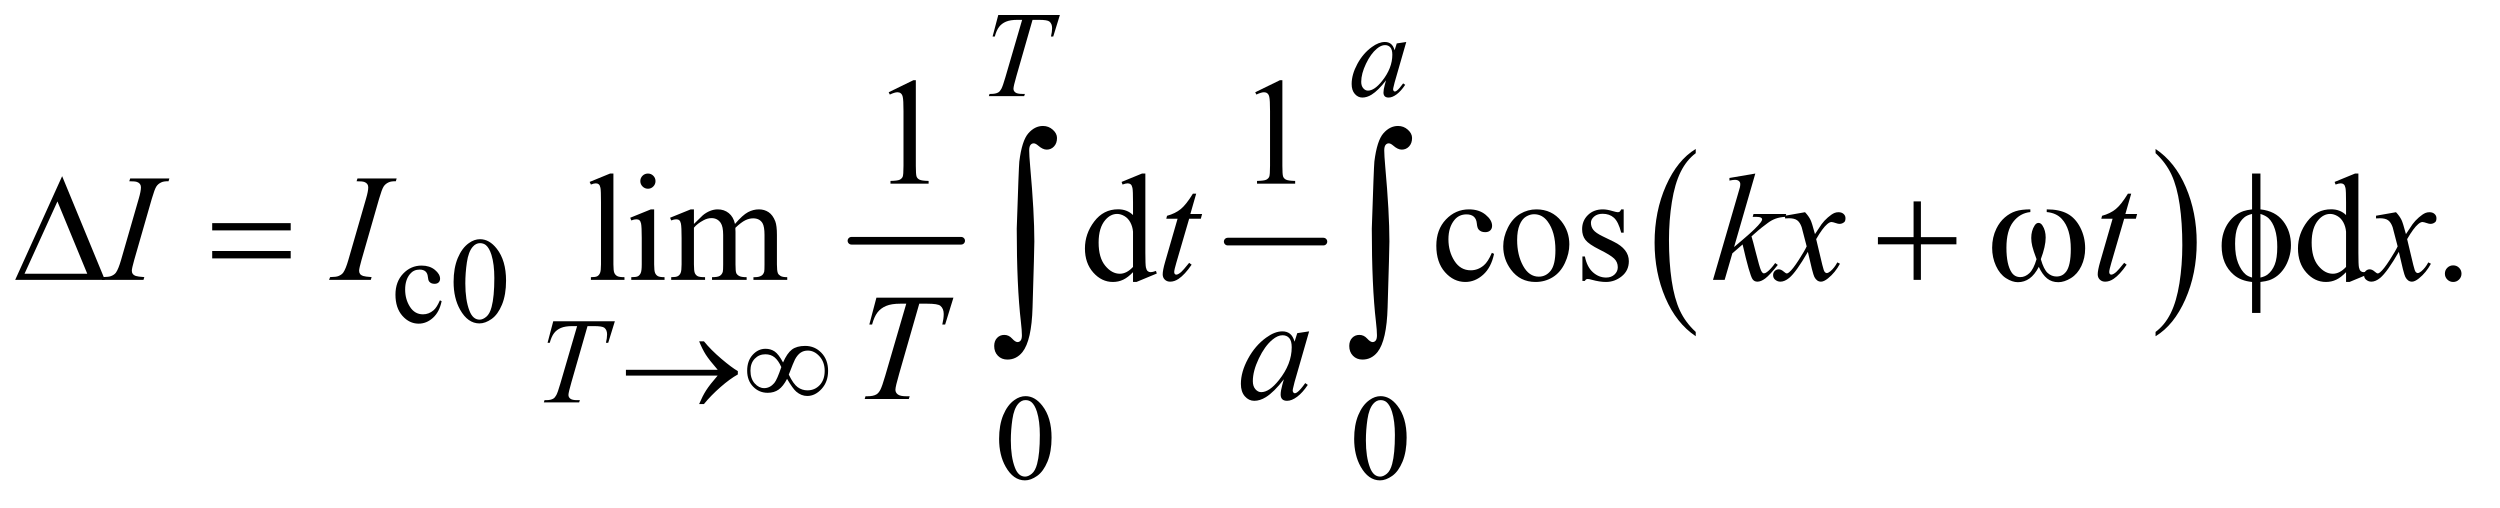 <?xml version="1.0" encoding="UTF-8"?>
<!DOCTYPE svg PUBLIC '-//W3C//DTD SVG 1.0//EN'
          'http://www.w3.org/TR/2001/REC-SVG-20010904/DTD/svg10.dtd'>
<svg stroke-dasharray="none" shape-rendering="auto" xmlns="http://www.w3.org/2000/svg" font-family="'Dialog'" text-rendering="auto" width="256" fill-opacity="1" color-interpolation="auto" color-rendering="auto" preserveAspectRatio="xMidYMid meet" font-size="12px" viewBox="0 0 256 52" fill="black" xmlns:xlink="http://www.w3.org/1999/xlink" stroke="black" image-rendering="auto" stroke-miterlimit="10" stroke-linecap="square" stroke-linejoin="miter" font-style="normal" stroke-width="1" height="52" stroke-dashoffset="0" font-weight="normal" stroke-opacity="1"
><!--Generated by the Batik Graphics2D SVG Generator--><defs id="genericDefs"
  /><g
  ><defs id="defs1"
    ><clipPath clipPathUnits="userSpaceOnUse" id="clipPath1"
      ><path d="M0.974 2.709 L162.988 2.709 L162.988 35.148 L0.974 35.148 L0.974 2.709 Z"
      /></clipPath
      ><clipPath clipPathUnits="userSpaceOnUse" id="clipPath2"
      ><path d="M31.114 86.551 L31.114 1122.949 L5207.292 1122.949 L5207.292 86.551 Z"
      /></clipPath
    ></defs
    ><g stroke-width="16" transform="scale(1.576,1.576) translate(-0.974,-2.709) matrix(0.031,0,0,0.031,0,0)" stroke-linejoin="round" stroke-linecap="round"
    ><line y2="592" fill="none" x1="1816" clip-path="url(#clipPath2)" x2="2046" y1="592"
    /></g
    ><g stroke-width="16" transform="matrix(0.049,0,0,0.049,-1.535,-4.269)" stroke-linejoin="round" stroke-linecap="round"
    ><line y2="592" fill="none" x1="2597" clip-path="url(#clipPath2)" x2="2797" y1="592"
    /></g
    ><g transform="matrix(0.049,0,0,0.049,-1.535,-4.269)"
    ><path d="M3575.062 780.781 L3575.062 789.797 Q3534.406 762.516 3511.742 709.703 Q3489.078 656.891 3489.078 594.125 Q3489.078 528.828 3512.914 475.18 Q3536.75 421.531 3575.062 398.438 L3575.062 407.25 Q3555.906 421.531 3543.602 446.305 Q3531.297 471.078 3525.219 509.188 Q3519.141 547.297 3519.141 588.656 Q3519.141 635.484 3524.75 673.273 Q3530.359 711.062 3541.883 735.945 Q3553.406 760.828 3575.062 780.781 Z" stroke="none" clip-path="url(#clipPath2)"
    /></g
    ><g transform="matrix(0.049,0,0,0.049,-1.535,-4.269)"
    ><path d="M4536.016 407.25 L4536.016 398.438 Q4576.656 425.516 4599.32 478.32 Q4621.984 531.125 4621.984 593.906 Q4621.984 659.203 4598.156 712.953 Q4574.328 766.703 4536.016 789.797 L4536.016 780.781 Q4555.328 766.5 4567.633 741.727 Q4579.938 716.953 4585.93 678.945 Q4591.922 640.938 4591.922 599.375 Q4591.922 552.75 4586.398 514.852 Q4580.875 476.953 4569.266 452.078 Q4557.656 427.203 4536.016 407.25 Z" stroke="none" clip-path="url(#clipPath2)"
    /></g
    ><g transform="matrix(0.049,0,0,0.049,-1.535,-4.269)"
    ><path d="M954.25 716.5 Q949.625 739.125 936.125 751.312 Q922.625 763.5 906.25 763.5 Q886.75 763.5 872.25 747.125 Q857.75 730.75 857.75 702.875 Q857.75 675.875 873.812 659 Q889.875 642.125 912.375 642.125 Q929.25 642.125 940.125 651.062 Q951 660 951 669.625 Q951 674.375 947.938 677.312 Q944.875 680.25 939.375 680.25 Q932 680.25 928.25 675.5 Q926.125 672.875 925.438 665.5 Q924.75 658.125 920.375 654.25 Q916 650.5 908.25 650.5 Q895.75 650.5 888.125 659.75 Q878 672 878 692.125 Q878 712.625 888.062 728.312 Q898.125 744 915.25 744 Q927.5 744 937.25 735.625 Q944.125 729.875 950.625 714.75 L954.25 716.5 ZM979.25 676.25 Q979.25 647.25 988 626.312 Q996.75 605.375 1011.25 595.125 Q1022.5 587 1034.5 587 Q1054 587 1069.5 606.875 Q1088.875 631.5 1088.875 673.625 Q1088.875 703.125 1080.375 723.75 Q1071.875 744.375 1058.688 753.688 Q1045.5 763 1033.25 763 Q1009 763 992.875 734.375 Q979.25 710.25 979.25 676.25 ZM1003.75 679.375 Q1003.75 714.375 1012.375 736.5 Q1019.5 755.125 1033.625 755.125 Q1040.375 755.125 1047.625 749.062 Q1054.875 743 1058.625 728.75 Q1064.375 707.25 1064.375 668.125 Q1064.375 639.125 1058.375 619.75 Q1053.875 605.375 1046.75 599.375 Q1041.625 595.25 1034.375 595.25 Q1025.875 595.25 1019.25 602.875 Q1010.25 613.25 1007 635.5 Q1003.75 657.75 1003.75 679.375 Z" stroke="none" clip-path="url(#clipPath2)"
    /></g
    ><g transform="matrix(0.049,0,0,0.049,-1.535,-4.269)"
    ><path d="M2119.25 1004.25 Q2119.25 975.25 2128 954.312 Q2136.75 933.375 2151.25 923.125 Q2162.5 915 2174.5 915 Q2194 915 2209.5 934.875 Q2228.875 959.5 2228.875 1001.625 Q2228.875 1031.125 2220.375 1051.75 Q2211.875 1072.375 2198.688 1081.688 Q2185.5 1091 2173.25 1091 Q2149 1091 2132.875 1062.375 Q2119.25 1038.25 2119.25 1004.25 ZM2143.75 1007.375 Q2143.75 1042.375 2152.375 1064.5 Q2159.5 1083.125 2173.625 1083.125 Q2180.375 1083.125 2187.625 1077.062 Q2194.875 1071 2198.625 1056.75 Q2204.375 1035.25 2204.375 996.125 Q2204.375 967.125 2198.375 947.75 Q2193.875 933.375 2186.75 927.375 Q2181.625 923.25 2174.375 923.25 Q2165.875 923.25 2159.25 930.875 Q2150.25 941.25 2147 963.5 Q2143.75 985.75 2143.75 1007.375 ZM2861.25 1004.25 Q2861.25 975.25 2870 954.312 Q2878.75 933.375 2893.25 923.125 Q2904.5 915 2916.5 915 Q2936 915 2951.5 934.875 Q2970.875 959.5 2970.875 1001.625 Q2970.875 1031.125 2962.375 1051.75 Q2953.875 1072.375 2940.688 1081.688 Q2927.5 1091 2915.25 1091 Q2891 1091 2874.875 1062.375 Q2861.25 1038.25 2861.25 1004.25 ZM2885.75 1007.375 Q2885.75 1042.375 2894.375 1064.5 Q2901.5 1083.125 2915.625 1083.125 Q2922.375 1083.125 2929.625 1077.062 Q2936.875 1071 2940.625 1056.75 Q2946.375 1035.25 2946.375 996.125 Q2946.375 967.125 2940.375 947.75 Q2935.875 933.375 2928.75 927.375 Q2923.625 923.25 2916.375 923.25 Q2907.875 923.25 2901.25 930.875 Q2892.25 941.25 2889 963.5 Q2885.75 985.75 2885.75 1007.375 Z" stroke="none" clip-path="url(#clipPath2)"
    /></g
    ><g transform="matrix(0.049,0,0,0.049,-1.535,-4.269)"
    ><path d="M1888.5 279.906 L1940.062 254.75 L1945.219 254.75 L1945.219 433.656 Q1945.219 451.469 1946.703 455.844 Q1948.188 460.219 1952.875 462.562 Q1957.562 464.906 1971.938 465.219 L1971.938 471 L1892.25 471 L1892.25 465.219 Q1907.25 464.906 1911.625 462.641 Q1916 460.375 1917.719 456.547 Q1919.438 452.719 1919.438 433.656 L1919.438 319.281 Q1919.438 296.156 1917.875 289.594 Q1916.781 284.594 1913.891 282.25 Q1911 279.906 1906.938 279.906 Q1901.156 279.906 1890.844 284.75 L1888.5 279.906 ZM2654.5 279.906 L2706.062 254.75 L2711.219 254.75 L2711.219 433.656 Q2711.219 451.469 2712.703 455.844 Q2714.188 460.219 2718.875 462.562 Q2723.562 464.906 2737.938 465.219 L2737.938 471 L2658.25 471 L2658.25 465.219 Q2673.25 464.906 2677.625 462.641 Q2682 460.375 2683.719 456.547 Q2685.438 452.719 2685.438 433.656 L2685.438 319.281 Q2685.438 296.156 2683.875 289.594 Q2682.781 284.594 2679.891 282.25 Q2677 279.906 2672.938 279.906 Q2667.156 279.906 2656.844 284.75 L2654.5 279.906 Z" stroke="none" clip-path="url(#clipPath2)"
    /></g
    ><g transform="matrix(0.049,0,0,0.049,-1.535,-4.269)"
    ><path d="M1313.219 449.812 L1313.219 639.656 Q1313.219 653.094 1315.172 657.469 Q1317.125 661.844 1321.188 664.109 Q1325.25 666.375 1336.344 666.375 L1336.344 672 L1266.188 672 L1266.188 666.375 Q1276.031 666.375 1279.625 664.344 Q1283.219 662.312 1285.25 657.625 Q1287.281 652.938 1287.281 639.656 L1287.281 509.656 Q1287.281 485.438 1286.188 479.891 Q1285.094 474.344 1282.672 472.312 Q1280.25 470.281 1276.5 470.281 Q1272.438 470.281 1266.188 472.781 L1263.531 467.312 L1306.188 449.812 L1313.219 449.812 ZM1385.406 449.812 Q1391.969 449.812 1396.578 454.422 Q1401.188 459.031 1401.188 465.594 Q1401.188 472.156 1396.578 476.844 Q1391.969 481.531 1385.406 481.531 Q1378.844 481.531 1374.156 476.844 Q1369.469 472.156 1369.469 465.594 Q1369.469 459.031 1374.078 454.422 Q1378.688 449.812 1385.406 449.812 ZM1398.375 524.656 L1398.375 639.656 Q1398.375 653.094 1400.328 657.547 Q1402.281 662 1406.109 664.188 Q1409.938 666.375 1420.094 666.375 L1420.094 672 L1350.562 672 L1350.562 666.375 Q1361.031 666.375 1364.625 664.344 Q1368.219 662.312 1370.328 657.625 Q1372.438 652.938 1372.438 639.656 L1372.438 584.5 Q1372.438 561.219 1371.031 554.344 Q1369.938 549.344 1367.594 547.391 Q1365.25 545.438 1361.188 545.438 Q1356.812 545.438 1350.562 547.781 L1348.375 542.156 L1391.5 524.656 L1398.375 524.656 ZM1481.5 555.125 Q1497.125 539.5 1499.938 537.156 Q1506.969 531.219 1515.094 527.938 Q1523.219 524.656 1531.188 524.656 Q1544.625 524.656 1554.312 532.469 Q1564 540.281 1567.281 555.125 Q1583.375 536.375 1594.469 530.516 Q1605.562 524.656 1617.281 524.656 Q1628.688 524.656 1637.516 530.516 Q1646.344 536.375 1651.5 549.656 Q1654.938 558.719 1654.938 578.094 L1654.938 639.656 Q1654.938 653.094 1656.969 658.094 Q1658.531 661.531 1662.75 663.953 Q1666.969 666.375 1676.5 666.375 L1676.5 672 L1605.875 672 L1605.875 666.375 L1608.844 666.375 Q1618.062 666.375 1623.219 662.781 Q1626.812 660.281 1628.375 654.812 Q1629 652.156 1629 639.656 L1629 578.094 Q1629 560.594 1624.781 553.406 Q1618.688 543.406 1605.25 543.406 Q1596.969 543.406 1588.609 547.547 Q1580.25 551.688 1568.375 562.938 L1568.062 564.656 L1568.375 571.375 L1568.375 639.656 Q1568.375 654.344 1570.016 657.938 Q1571.656 661.531 1576.188 663.953 Q1580.719 666.375 1591.656 666.375 L1591.656 672 L1519.312 672 L1519.312 666.375 Q1531.188 666.375 1535.641 663.562 Q1540.094 660.75 1541.812 655.125 Q1542.594 652.469 1542.594 639.656 L1542.594 578.094 Q1542.594 560.594 1537.438 552.938 Q1530.562 542.938 1518.219 542.938 Q1509.781 542.938 1501.5 547.469 Q1488.531 554.344 1481.5 562.938 L1481.5 639.656 Q1481.5 653.719 1483.453 657.938 Q1485.406 662.156 1489.234 664.266 Q1493.062 666.375 1504.781 666.375 L1504.781 672 L1434 672 L1434 666.375 Q1443.844 666.375 1447.75 664.266 Q1451.656 662.156 1453.688 657.547 Q1455.719 652.938 1455.719 639.656 L1455.719 584.969 Q1455.719 561.375 1454.312 554.5 Q1453.219 549.344 1450.875 547.391 Q1448.531 545.438 1444.469 545.438 Q1440.094 545.438 1434 547.781 L1431.656 542.156 L1474.781 524.656 L1481.5 524.656 L1481.5 555.125 ZM2399.094 655.906 Q2388.625 666.844 2378.625 671.609 Q2368.625 676.375 2357.062 676.375 Q2333.625 676.375 2316.125 656.766 Q2298.625 637.156 2298.625 606.375 Q2298.625 575.594 2318 550.047 Q2337.375 524.5 2367.844 524.5 Q2386.75 524.5 2399.094 536.531 L2399.094 510.125 Q2399.094 485.594 2397.922 479.969 Q2396.75 474.344 2394.25 472.312 Q2391.75 470.281 2388 470.281 Q2383.938 470.281 2377.219 472.781 L2375.188 467.312 L2417.844 449.812 L2424.875 449.812 L2424.875 615.281 Q2424.875 640.438 2426.047 645.984 Q2427.219 651.531 2429.797 653.719 Q2432.375 655.906 2435.812 655.906 Q2440.031 655.906 2447.062 653.25 L2448.781 658.719 L2406.281 676.375 L2399.094 676.375 L2399.094 655.906 ZM2399.094 644.969 L2399.094 571.219 Q2398.156 560.594 2393.469 551.844 Q2388.781 543.094 2381.047 538.641 Q2373.312 534.188 2365.969 534.188 Q2352.219 534.188 2341.438 546.531 Q2327.219 562.781 2327.219 594.031 Q2327.219 625.594 2340.969 642.391 Q2354.719 659.188 2371.594 659.188 Q2385.812 659.188 2399.094 644.969 ZM3153.562 617.625 Q3147.781 645.906 3130.906 661.141 Q3114.031 676.375 3093.562 676.375 Q3069.188 676.375 3051.062 655.906 Q3032.938 635.438 3032.938 600.594 Q3032.938 566.844 3053.016 545.75 Q3073.094 524.656 3101.219 524.656 Q3122.312 524.656 3135.906 535.828 Q3149.5 547 3149.5 559.031 Q3149.5 564.969 3145.672 568.641 Q3141.844 572.312 3134.969 572.312 Q3125.75 572.312 3121.062 566.375 Q3118.406 563.094 3117.547 553.875 Q3116.688 544.656 3111.219 539.812 Q3105.75 535.125 3096.062 535.125 Q3080.438 535.125 3070.906 546.688 Q3058.25 562 3058.25 587.156 Q3058.25 612.781 3070.828 632.391 Q3083.406 652 3104.812 652 Q3120.125 652 3132.312 641.531 Q3140.906 634.344 3149.031 615.438 L3153.562 617.625 ZM3242 524.656 Q3274.5 524.656 3294.188 549.344 Q3310.906 570.438 3310.906 597.781 Q3310.906 617 3301.688 636.688 Q3292.469 656.375 3276.297 666.375 Q3260.125 676.375 3240.281 676.375 Q3207.938 676.375 3188.875 650.594 Q3172.781 628.875 3172.781 601.844 Q3172.781 582.156 3182.547 562.703 Q3192.312 543.25 3208.25 533.953 Q3224.188 524.656 3242 524.656 ZM3237.156 534.812 Q3228.875 534.812 3220.516 539.734 Q3212.156 544.656 3207 557 Q3201.844 569.344 3201.844 588.719 Q3201.844 619.969 3214.266 642.625 Q3226.688 665.281 3247 665.281 Q3262.156 665.281 3272 652.781 Q3281.844 640.281 3281.844 609.812 Q3281.844 571.688 3265.438 549.812 Q3254.344 534.812 3237.156 534.812 ZM3424.5 524.656 L3424.5 573.406 L3419.344 573.406 Q3413.406 550.438 3404.109 542.156 Q3394.812 533.875 3380.438 533.875 Q3369.5 533.875 3362.781 539.656 Q3356.062 545.438 3356.062 552.469 Q3356.062 561.219 3361.062 567.469 Q3365.906 573.875 3380.75 581.062 L3403.562 592.156 Q3435.281 607.625 3435.281 632.938 Q3435.281 652.469 3420.516 664.422 Q3405.75 676.375 3387.469 676.375 Q3374.344 676.375 3357.469 671.688 Q3352.312 670.125 3349.031 670.125 Q3345.438 670.125 3343.406 674.188 L3338.25 674.188 L3338.25 623.094 L3343.406 623.094 Q3347.781 644.969 3360.125 656.062 Q3372.469 667.156 3387.781 667.156 Q3398.562 667.156 3405.359 660.828 Q3412.156 654.5 3412.156 645.594 Q3412.156 634.812 3404.578 627.469 Q3397 620.125 3374.344 608.875 Q3351.688 597.625 3344.656 588.562 Q3337.625 579.656 3337.625 566.062 Q3337.625 548.406 3349.734 536.531 Q3361.844 524.656 3381.062 524.656 Q3389.5 524.656 3401.531 528.25 Q3409.5 530.594 3412.156 530.594 Q3414.656 530.594 3416.062 529.5 Q3417.469 528.406 3419.344 524.656 L3424.5 524.656 ZM4934.094 655.906 Q4923.625 666.844 4913.625 671.609 Q4903.625 676.375 4892.062 676.375 Q4868.625 676.375 4851.125 656.766 Q4833.625 637.156 4833.625 606.375 Q4833.625 575.594 4853 550.047 Q4872.375 524.5 4902.844 524.5 Q4921.75 524.5 4934.094 536.531 L4934.094 510.125 Q4934.094 485.594 4932.922 479.969 Q4931.75 474.344 4929.25 472.312 Q4926.75 470.281 4923 470.281 Q4918.938 470.281 4912.219 472.781 L4910.188 467.312 L4952.844 449.812 L4959.875 449.812 L4959.875 615.281 Q4959.875 640.438 4961.047 645.984 Q4962.219 651.531 4964.797 653.719 Q4967.375 655.906 4970.812 655.906 Q4975.031 655.906 4982.062 653.25 L4983.781 658.719 L4941.281 676.375 L4934.094 676.375 L4934.094 655.906 ZM4934.094 644.969 L4934.094 571.219 Q4933.156 560.594 4928.469 551.844 Q4923.781 543.094 4916.047 538.641 Q4908.312 534.188 4900.969 534.188 Q4887.219 534.188 4876.438 546.531 Q4862.219 562.781 4862.219 594.031 Q4862.219 625.594 4875.969 642.391 Q4889.719 659.188 4906.594 659.188 Q4920.812 659.188 4934.094 644.969 ZM5158 641.688 Q5165.344 641.688 5170.344 646.766 Q5175.344 651.844 5175.344 659.031 Q5175.344 666.219 5170.266 671.297 Q5165.188 676.375 5158 676.375 Q5150.812 676.375 5145.734 671.297 Q5140.656 666.219 5140.656 659.031 Q5140.656 651.688 5145.734 646.688 Q5150.812 641.688 5158 641.688 Z" stroke="none" clip-path="url(#clipPath2)"
    /></g
    ><g transform="matrix(0.049,0,0,0.049,-1.535,-4.269)"
    ><path d="M2117.5 118.5 L2246.25 118.5 L2232.375 163.5 L2227.625 163.5 Q2230 153.625 2230 145.875 Q2230 136.75 2224.375 132.125 Q2220.125 128.625 2202.5 128.625 L2189.125 128.625 L2155.625 245.375 Q2149.25 267.375 2149.25 272.5 Q2149.25 277.25 2153.25 280.312 Q2157.25 283.375 2167.375 283.375 L2173.125 283.375 L2171.625 288 L2097.875 288 L2099.25 283.375 L2102.5 283.375 Q2112.25 283.375 2117.5 280.25 Q2121.125 278.125 2124.062 272.562 Q2127 267 2132.25 249 L2167.375 128.625 L2157.25 128.625 Q2142.625 128.625 2133.688 132.375 Q2124.75 136.125 2119.25 143.25 Q2113.75 150.375 2110.25 163.5 L2105.625 163.5 L2117.5 118.5 ZM2970.125 174.875 L2945.75 259.625 L2943 271 Q2942.625 272.625 2942.625 273.75 Q2942.625 275.75 2943.875 277.25 Q2944.875 278.375 2946.375 278.375 Q2948 278.375 2950.625 276.375 Q2955.5 272.75 2963.625 261.375 L2967.875 264.375 Q2959.25 277.375 2950.125 284.188 Q2941 291 2933.25 291 Q2927.875 291 2925.188 288.312 Q2922.5 285.625 2922.5 280.5 Q2922.5 274.375 2925.25 264.375 L2927.875 255 Q2911.5 276.375 2897.75 284.875 Q2887.875 291 2878.375 291 Q2869.25 291 2862.625 283.438 Q2856 275.875 2856 262.625 Q2856 242.75 2867.938 220.688 Q2879.875 198.625 2898.25 185.375 Q2912.625 174.875 2925.375 174.875 Q2933 174.875 2938.062 178.875 Q2943.125 182.875 2945.75 192.125 L2950.25 177.875 L2970.125 174.875 ZM2925.625 181.375 Q2917.625 181.375 2908.625 188.875 Q2895.875 199.5 2885.938 220.375 Q2876 241.25 2876 258.125 Q2876 266.625 2880.25 271.562 Q2884.5 276.5 2890 276.5 Q2903.625 276.5 2919.625 256.375 Q2941 229.625 2941 201.5 Q2941 190.875 2936.875 186.125 Q2932.75 181.375 2925.625 181.375 Z" stroke="none" clip-path="url(#clipPath2)"
    /></g
    ><g transform="matrix(0.049,0,0,0.049,-1.535,-4.269)"
    ><path d="M1187.5 758.5 L1316.25 758.5 L1302.375 803.5 L1297.625 803.5 Q1300 793.625 1300 785.875 Q1300 776.75 1294.375 772.125 Q1290.125 768.625 1272.5 768.625 L1259.125 768.625 L1225.625 885.375 Q1219.25 907.375 1219.25 912.5 Q1219.25 917.25 1223.25 920.312 Q1227.25 923.375 1237.375 923.375 L1243.125 923.375 L1241.625 928 L1167.875 928 L1169.25 923.375 L1172.5 923.375 Q1182.25 923.375 1187.5 920.25 Q1191.125 918.125 1194.062 912.562 Q1197 907 1202.25 889 L1237.375 768.625 L1227.25 768.625 Q1212.625 768.625 1203.688 772.375 Q1194.75 776.125 1189.25 783.25 Q1183.75 790.375 1180.25 803.5 L1175.625 803.5 L1187.5 758.5 Z" stroke="none" clip-path="url(#clipPath2)"
    /></g
    ><g transform="matrix(0.049,0,0,0.049,-1.535,-4.269)"
    ><path d="M332.906 666.219 L331.188 672 L244 672 L246.188 666.219 Q259.312 665.906 263.531 664.031 Q270.406 661.375 273.688 656.688 Q278.844 649.344 284.312 630.438 L321.188 502.625 Q325.875 486.688 325.875 478.562 Q325.875 474.5 323.844 471.688 Q321.812 468.875 317.672 467.391 Q313.531 465.906 301.5 465.906 L303.375 460.125 L385.25 460.125 L383.531 465.906 Q373.531 465.75 368.688 468.094 Q361.656 471.219 357.984 477 Q354.312 482.781 348.531 502.625 L311.812 630.438 Q306.812 648.094 306.812 652.938 Q306.812 656.844 308.766 659.578 Q310.719 662.312 315.016 663.797 Q319.312 665.281 332.906 666.219 ZM807.906 666.219 L806.188 672 L719 672 L721.188 666.219 Q734.312 665.906 738.531 664.031 Q745.406 661.375 748.688 656.688 Q753.844 649.344 759.312 630.438 L796.188 502.625 Q800.875 486.688 800.875 478.562 Q800.875 474.5 798.844 471.688 Q796.812 468.875 792.672 467.391 Q788.531 465.906 776.5 465.906 L778.375 460.125 L860.25 460.125 L858.531 465.906 Q848.531 465.75 843.688 468.094 Q836.656 471.219 832.984 477 Q829.312 482.781 823.531 502.625 L786.812 630.438 Q781.812 648.094 781.812 652.938 Q781.812 656.844 783.766 659.578 Q785.719 662.312 790.016 663.797 Q794.312 665.281 807.906 666.219 ZM2531.125 491.844 L2518.938 534.344 L2543.469 534.344 L2540.812 544.188 L2516.438 544.188 L2489.562 636.375 Q2485.188 651.219 2485.188 655.594 Q2485.188 658.25 2486.438 659.656 Q2487.688 661.062 2489.406 661.062 Q2493.312 661.062 2499.719 655.594 Q2503.469 652.469 2516.438 636.375 L2521.594 640.281 Q2507.219 661.219 2494.406 669.812 Q2485.656 675.75 2476.75 675.75 Q2469.875 675.75 2465.5 671.453 Q2461.125 667.156 2461.125 660.438 Q2461.125 652 2466.125 634.656 L2492.219 544.188 L2468.625 544.188 L2470.188 538.094 Q2487.375 533.406 2498.781 524.109 Q2510.188 514.812 2524.25 491.844 L2531.125 491.844 ZM3699.562 449.812 L3655.188 603.406 L3673 588.25 Q3702.219 563.562 3710.969 551.688 Q3713.781 547.781 3713.781 545.75 Q3713.781 544.344 3712.844 543.094 Q3711.906 541.844 3709.172 541.062 Q3706.438 540.281 3699.562 540.281 L3694.094 540.281 L3695.812 534.344 L3764.094 534.344 L3762.531 540.281 Q3750.812 540.906 3742.297 543.953 Q3733.781 547 3725.812 552.938 Q3710.031 564.656 3705.031 569.188 L3691.594 581.062 Q3695.031 592.312 3700.031 612.469 Q3708.469 645.906 3711.438 652.156 Q3714.406 658.406 3717.531 658.406 Q3720.188 658.406 3723.781 655.75 Q3731.906 649.812 3741.125 636.844 L3746.594 640.75 Q3729.562 662.156 3720.5 668.953 Q3711.438 675.75 3703.938 675.75 Q3697.375 675.75 3693.781 670.594 Q3687.531 661.375 3673 597.938 L3651.594 616.531 L3635.5 672 L3611.125 672 L3663 493.719 L3667.375 478.562 Q3668.156 474.656 3668.156 471.688 Q3668.156 467.938 3665.266 465.438 Q3662.375 462.938 3656.906 462.938 Q3653.312 462.938 3645.5 464.5 L3645.5 459.031 L3699.562 449.812 ZM3803.469 530.594 Q3811.125 538.719 3815.031 546.844 Q3817.844 552.469 3824.25 576.375 L3838 555.75 Q3843.469 548.25 3851.281 541.453 Q3859.094 534.656 3865.031 532.156 Q3868.781 530.594 3873.312 530.594 Q3880.031 530.594 3884.016 534.188 Q3888 537.781 3888 542.938 Q3888 548.875 3885.656 551.062 Q3881.281 554.969 3875.656 554.969 Q3872.375 554.969 3868.625 553.562 Q3861.281 551.062 3858.781 551.062 Q3855.031 551.062 3849.875 555.438 Q3840.188 563.562 3826.75 586.844 L3839.562 640.594 Q3842.531 652.938 3844.562 655.359 Q3846.594 657.781 3848.625 657.781 Q3851.906 657.781 3856.281 654.188 Q3864.875 647 3870.969 635.438 L3876.438 638.25 Q3866.594 656.688 3851.438 668.875 Q3842.844 675.75 3836.906 675.75 Q3828.156 675.75 3823 665.906 Q3819.719 659.812 3809.406 613.406 Q3785.031 655.75 3770.344 667.938 Q3760.812 675.75 3751.906 675.75 Q3745.656 675.75 3740.5 671.219 Q3736.75 667.781 3736.75 662 Q3736.75 656.844 3740.188 653.406 Q3743.625 649.969 3748.625 649.969 Q3753.625 649.969 3759.25 654.969 Q3763.312 658.562 3765.5 658.562 Q3767.375 658.562 3770.344 656.062 Q3777.688 650.125 3790.344 630.438 Q3803 610.75 3806.906 602 Q3797.219 564.031 3796.438 561.844 Q3792.844 551.688 3787.062 547.469 Q3781.281 543.25 3770.031 543.25 Q3766.438 543.25 3761.75 543.562 L3761.75 537.938 L3803.469 530.594 ZM4485.125 491.844 L4472.938 534.344 L4497.469 534.344 L4494.812 544.188 L4470.438 544.188 L4443.562 636.375 Q4439.188 651.219 4439.188 655.594 Q4439.188 658.25 4440.438 659.656 Q4441.688 661.062 4443.406 661.062 Q4447.312 661.062 4453.719 655.594 Q4457.469 652.469 4470.438 636.375 L4475.594 640.281 Q4461.219 661.219 4448.406 669.812 Q4439.656 675.75 4430.75 675.75 Q4423.875 675.75 4419.5 671.453 Q4415.125 667.156 4415.125 660.438 Q4415.125 652 4420.125 634.656 L4446.219 544.188 L4422.625 544.188 L4424.188 538.094 Q4441.375 533.406 4452.781 524.109 Q4464.188 514.812 4478.25 491.844 L4485.125 491.844 ZM5038.469 530.594 Q5046.125 538.719 5050.031 546.844 Q5052.844 552.469 5059.25 576.375 L5073 555.75 Q5078.469 548.25 5086.281 541.453 Q5094.094 534.656 5100.031 532.156 Q5103.781 530.594 5108.312 530.594 Q5115.031 530.594 5119.016 534.188 Q5123 537.781 5123 542.938 Q5123 548.875 5120.656 551.062 Q5116.281 554.969 5110.656 554.969 Q5107.375 554.969 5103.625 553.562 Q5096.281 551.062 5093.781 551.062 Q5090.031 551.062 5084.875 555.438 Q5075.188 563.562 5061.75 586.844 L5074.562 640.594 Q5077.531 652.938 5079.562 655.359 Q5081.594 657.781 5083.625 657.781 Q5086.906 657.781 5091.281 654.188 Q5099.875 647 5105.969 635.438 L5111.438 638.25 Q5101.594 656.688 5086.438 668.875 Q5077.844 675.75 5071.906 675.75 Q5063.156 675.75 5058 665.906 Q5054.719 659.812 5044.406 613.406 Q5020.031 655.75 5005.344 667.938 Q4995.812 675.75 4986.906 675.75 Q4980.656 675.75 4975.5 671.219 Q4971.75 667.781 4971.75 662 Q4971.75 656.844 4975.188 653.406 Q4978.625 649.969 4983.625 649.969 Q4988.625 649.969 4994.25 654.969 Q4998.312 658.562 5000.5 658.562 Q5002.375 658.562 5005.344 656.062 Q5012.688 650.125 5025.344 630.438 Q5038 610.75 5041.906 602 Q5032.219 564.031 5031.438 561.844 Q5027.844 551.688 5022.062 547.469 Q5016.281 543.25 5005.031 543.25 Q5001.438 543.25 4996.75 543.562 L4996.75 537.938 L5038.469 530.594 Z" stroke="none" clip-path="url(#clipPath2)"
    /></g
    ><g transform="matrix(0.049,0,0,0.049,-1.535,-4.269)"
    ><path d="M1862.875 709.125 L2023.812 709.125 L2006.469 765.375 L2000.531 765.375 Q2003.5 753.031 2003.5 743.344 Q2003.5 731.938 1996.469 726.156 Q1991.156 721.781 1969.125 721.781 L1952.406 721.781 L1910.531 867.719 Q1902.562 895.219 1902.562 901.625 Q1902.562 907.562 1907.562 911.391 Q1912.562 915.219 1925.219 915.219 L1932.406 915.219 L1930.531 921 L1838.344 921 L1840.062 915.219 L1844.125 915.219 Q1856.312 915.219 1862.875 911.312 Q1867.406 908.656 1871.078 901.703 Q1874.75 894.75 1881.312 872.25 L1925.219 721.781 L1912.562 721.781 Q1894.281 721.781 1883.109 726.469 Q1871.938 731.156 1865.062 740.062 Q1858.188 748.969 1853.812 765.375 L1848.031 765.375 L1862.875 709.125 ZM2767.156 779.594 L2736.688 885.531 L2733.25 899.75 Q2732.781 901.781 2732.781 903.188 Q2732.781 905.688 2734.344 907.562 Q2735.594 908.969 2737.469 908.969 Q2739.5 908.969 2742.781 906.469 Q2748.875 901.938 2759.031 887.719 L2764.344 891.469 Q2753.562 907.719 2742.156 916.234 Q2730.75 924.75 2721.062 924.75 Q2714.344 924.75 2710.984 921.391 Q2707.625 918.031 2707.625 911.625 Q2707.625 903.969 2711.062 891.469 L2714.344 879.75 Q2693.875 906.469 2676.688 917.094 Q2664.344 924.75 2652.469 924.75 Q2641.062 924.75 2632.781 915.297 Q2624.5 905.844 2624.5 889.281 Q2624.5 864.438 2639.422 836.859 Q2654.344 809.281 2677.312 792.719 Q2695.281 779.594 2711.219 779.594 Q2720.75 779.594 2727.078 784.594 Q2733.406 789.594 2736.688 801.156 L2742.312 783.344 L2767.156 779.594 ZM2711.531 787.719 Q2701.531 787.719 2690.281 797.094 Q2674.344 810.375 2661.922 836.469 Q2649.5 862.562 2649.5 883.656 Q2649.5 894.281 2654.812 900.453 Q2660.125 906.625 2667 906.625 Q2684.031 906.625 2704.031 881.469 Q2730.75 848.031 2730.75 812.875 Q2730.75 799.594 2725.594 793.656 Q2720.438 787.719 2711.531 787.719 Z" stroke="none" clip-path="url(#clipPath2)"
    /></g
    ><g transform="matrix(0.049,0,0,0.049,-1.535,-4.269)"
    ><path d="M1531.125 872 L1339.375 872 L1339.375 859.875 L1531.125 859.875 Q1513.375 839.375 1506.25 828.188 Q1499.125 817 1492.375 800.375 L1502.375 800.375 Q1517 818.375 1538.75 836.875 Q1560.5 855.375 1573.25 862.625 L1573.25 869.625 Q1556.625 878.875 1536.938 896.125 Q1517.25 913.375 1502.375 931.5 L1492.375 931.5 Q1499.5 914.625 1507 902.875 Q1514.5 891.125 1531.125 872 ZM1667.75 844.625 Q1676.25 825.125 1686.375 817.562 Q1696.5 810 1714 810 Q1734.125 810 1748 824.5 Q1761.875 839 1761.875 862.125 Q1761.875 885 1748.375 899.812 Q1734.875 914.625 1718.25 914.625 Q1705.875 914.625 1695.25 905.5 Q1688.25 899.5 1676.125 878.875 Q1668.125 894.375 1658.625 901.188 Q1649.125 908 1635.625 908 Q1617.625 908 1605.188 895.125 Q1592.75 882.25 1592.75 861.875 Q1592.75 841.25 1604.25 828.625 Q1615.75 816 1631.125 816 Q1641.875 816 1650.125 821.562 Q1658.375 827.125 1667.75 844.625 ZM1679.75 870 Q1689.125 889.5 1698.25 896.188 Q1707.375 902.875 1718.75 902.875 Q1734.125 902.875 1744.438 891.812 Q1754.75 880.75 1754.75 862.125 Q1754.75 843.75 1743.875 831.75 Q1733 819.75 1719.5 819.75 Q1710.875 819.75 1704.438 824.125 Q1698 828.5 1692.75 838.125 Q1689.75 843.75 1679.75 870 ZM1664.125 854.25 Q1658 840.5 1650.125 834 Q1642.25 827.5 1630.75 827.5 Q1617.5 827.5 1608.562 836.812 Q1599.625 846.125 1599.625 861.75 Q1599.625 878.375 1608.438 888.312 Q1617.25 898.25 1628.375 898.25 Q1640.25 898.25 1649.375 887.625 Q1655.25 880.625 1664.125 854.25 Z" stroke="none" clip-path="url(#clipPath2)"
    /></g
    ><g transform="matrix(0.049,0,0,0.049,-1.535,-4.269)"
    ><path d="M250.562 672 L63.062 672 L161.188 455.281 L250.562 672 ZM213.688 659.188 L151.344 508.094 L82.594 659.188 L213.688 659.188 ZM474.781 553.406 L638.844 553.406 L638.844 568.562 L474.781 568.562 L474.781 553.406 ZM474.781 611.688 L638.844 611.688 L638.844 627.156 L474.781 627.156 L474.781 611.688 ZM4030.312 507.938 L4045.625 507.938 L4045.625 582.625 L4119.844 582.625 L4119.844 597.781 L4045.625 597.781 L4045.625 672 L4030.312 672 L4030.312 597.781 L3955.781 597.781 L3955.781 582.625 L4030.312 582.625 L4030.312 507.938 ZM4308.562 530.281 L4308.562 524.656 Q4334.969 524.656 4351.688 533.641 Q4368.406 542.625 4378.641 562.547 Q4388.875 582.469 4388.875 606.219 Q4388.875 626.375 4380.906 643.094 Q4372.938 659.812 4359.109 668.328 Q4345.281 676.844 4332.781 676.844 Q4319.031 676.844 4309.344 669.031 Q4299.656 661.219 4292 644.812 Q4283.406 661.375 4272.547 669.109 Q4261.688 676.844 4248.25 676.844 Q4236.531 676.844 4223.484 668.484 Q4210.438 660.125 4202.469 642.703 Q4194.5 625.281 4194.5 604.969 Q4194.5 582.938 4203.406 564.812 Q4210.281 550.75 4220.984 541.531 Q4231.688 532.312 4243.719 528.484 Q4255.75 524.656 4274.344 524.656 L4274.344 530.281 Q4252.625 532.469 4238.484 550.828 Q4224.344 569.188 4224.344 604.812 Q4224.344 639.969 4235.125 656.375 Q4241.688 666.219 4253.562 666.219 Q4263.406 666.219 4272.234 658.094 Q4281.062 649.969 4287.312 628.719 Q4280.438 610.438 4278.328 601.531 Q4276.219 592.625 4276.219 584.5 Q4276.219 569.344 4283.25 558.406 Q4286.688 552.938 4291.375 552.938 Q4296.219 552.938 4299.656 558.406 Q4306.375 568.719 4306.375 583.562 Q4306.375 601.688 4296.219 628.719 Q4302.312 650.125 4310.516 657.547 Q4318.719 664.969 4329.031 664.969 Q4341.219 664.969 4348.719 655.438 Q4358.875 642.625 4358.875 607.469 Q4358.875 564.812 4339.969 544.5 Q4328.562 532.156 4308.562 530.281 ZM4755.188 524.656 Q4786.281 528.094 4802.609 549.188 Q4818.938 570.281 4818.938 599.656 Q4818.938 613.094 4815.031 625.672 Q4811.125 638.25 4804.797 647.703 Q4798.469 657.156 4790.656 663.328 Q4782.844 669.5 4773.469 672.781 Q4766.906 674.969 4755.188 676.375 L4755.188 741.062 L4737.688 741.062 L4737.688 676.375 Q4714.094 674.031 4699.562 661.531 Q4674.094 639.812 4674.094 601.062 Q4674.094 585.75 4678 573.562 Q4681.906 561.375 4688.547 552.156 Q4695.188 542.938 4703.078 537.078 Q4710.969 531.219 4719.875 528.25 Q4726.281 526.062 4737.688 524.656 L4737.688 449.812 L4755.188 449.812 L4755.188 524.656 ZM4737.688 534.188 Q4727.375 536.688 4721.906 541.062 Q4713 548.094 4707.609 561.141 Q4702.219 574.188 4702.219 596.531 Q4702.219 621.219 4708.547 636.922 Q4714.875 652.625 4724.25 660.594 Q4728.625 664.5 4737.688 667.156 L4737.688 534.188 ZM4755.188 667.156 Q4764.719 664.969 4770.031 660.906 Q4779.719 653.406 4785.031 640.125 Q4790.344 626.844 4790.344 603.094 Q4790.344 581.375 4785.5 566.297 Q4780.656 551.219 4772.062 543.094 Q4766.438 537.781 4755.188 534.188 L4755.188 667.156 Z" stroke="none" clip-path="url(#clipPath2)"
    /></g
    ><g transform="matrix(0.049,0,0,0.049,-1.535,-4.269)"
    ><path d="M2156.109 564.812 Q2160.328 435.672 2161.5 424.656 Q2166.891 381.062 2180.367 365.711 Q2193.844 350.359 2210.953 350.359 Q2222.672 350.359 2231.461 358.211 Q2240.25 366.062 2240.25 375.438 Q2240.25 386.453 2234.039 393.133 Q2227.828 399.812 2218.688 399.812 Q2210.484 399.812 2200.875 391.375 Q2195.484 386.688 2191.5 386.688 Q2187.516 386.688 2184.82 390.086 Q2182.125 393.484 2182.125 401.688 Q2182.125 411.531 2184.234 435.672 Q2192.906 531.766 2192.906 591.531 Q2192.906 607.234 2189.156 729.344 Q2187.281 798.484 2168.062 822.859 Q2155.406 838.562 2136.656 838.562 Q2124.469 838.562 2116.734 830.594 Q2109 822.625 2109 810.203 Q2109 799.656 2114.977 793.328 Q2120.953 787 2130.094 787 Q2139.469 787 2146.266 794.5 Q2153.062 802 2157.75 802 Q2161.734 802 2164.312 798.719 Q2166.891 795.438 2166.891 787.703 Q2166.891 777.859 2164.781 759.578 Q2156.109 685.75 2156.109 564.812 ZM2898.109 564.812 Q2902.328 435.672 2903.5 424.656 Q2908.891 381.062 2922.367 365.711 Q2935.844 350.359 2952.953 350.359 Q2964.672 350.359 2973.461 358.211 Q2982.25 366.062 2982.25 375.438 Q2982.25 386.453 2976.039 393.133 Q2969.828 399.812 2960.688 399.812 Q2952.484 399.812 2942.875 391.375 Q2937.484 386.688 2933.5 386.688 Q2929.516 386.688 2926.82 390.086 Q2924.125 393.484 2924.125 401.688 Q2924.125 411.531 2926.234 435.672 Q2934.906 531.766 2934.906 591.531 Q2934.906 607.234 2931.156 729.344 Q2929.281 798.484 2910.062 822.859 Q2897.406 838.562 2878.656 838.562 Q2866.469 838.562 2858.734 830.594 Q2851 822.625 2851 810.203 Q2851 799.656 2856.977 793.328 Q2862.953 787 2872.094 787 Q2881.469 787 2888.266 794.5 Q2895.062 802 2899.75 802 Q2903.734 802 2906.312 798.719 Q2908.891 795.438 2908.891 787.703 Q2908.891 777.859 2906.781 759.578 Q2898.109 685.75 2898.109 564.812 Z" stroke="none" clip-path="url(#clipPath2)"
    /></g
  ></g
></svg
>
